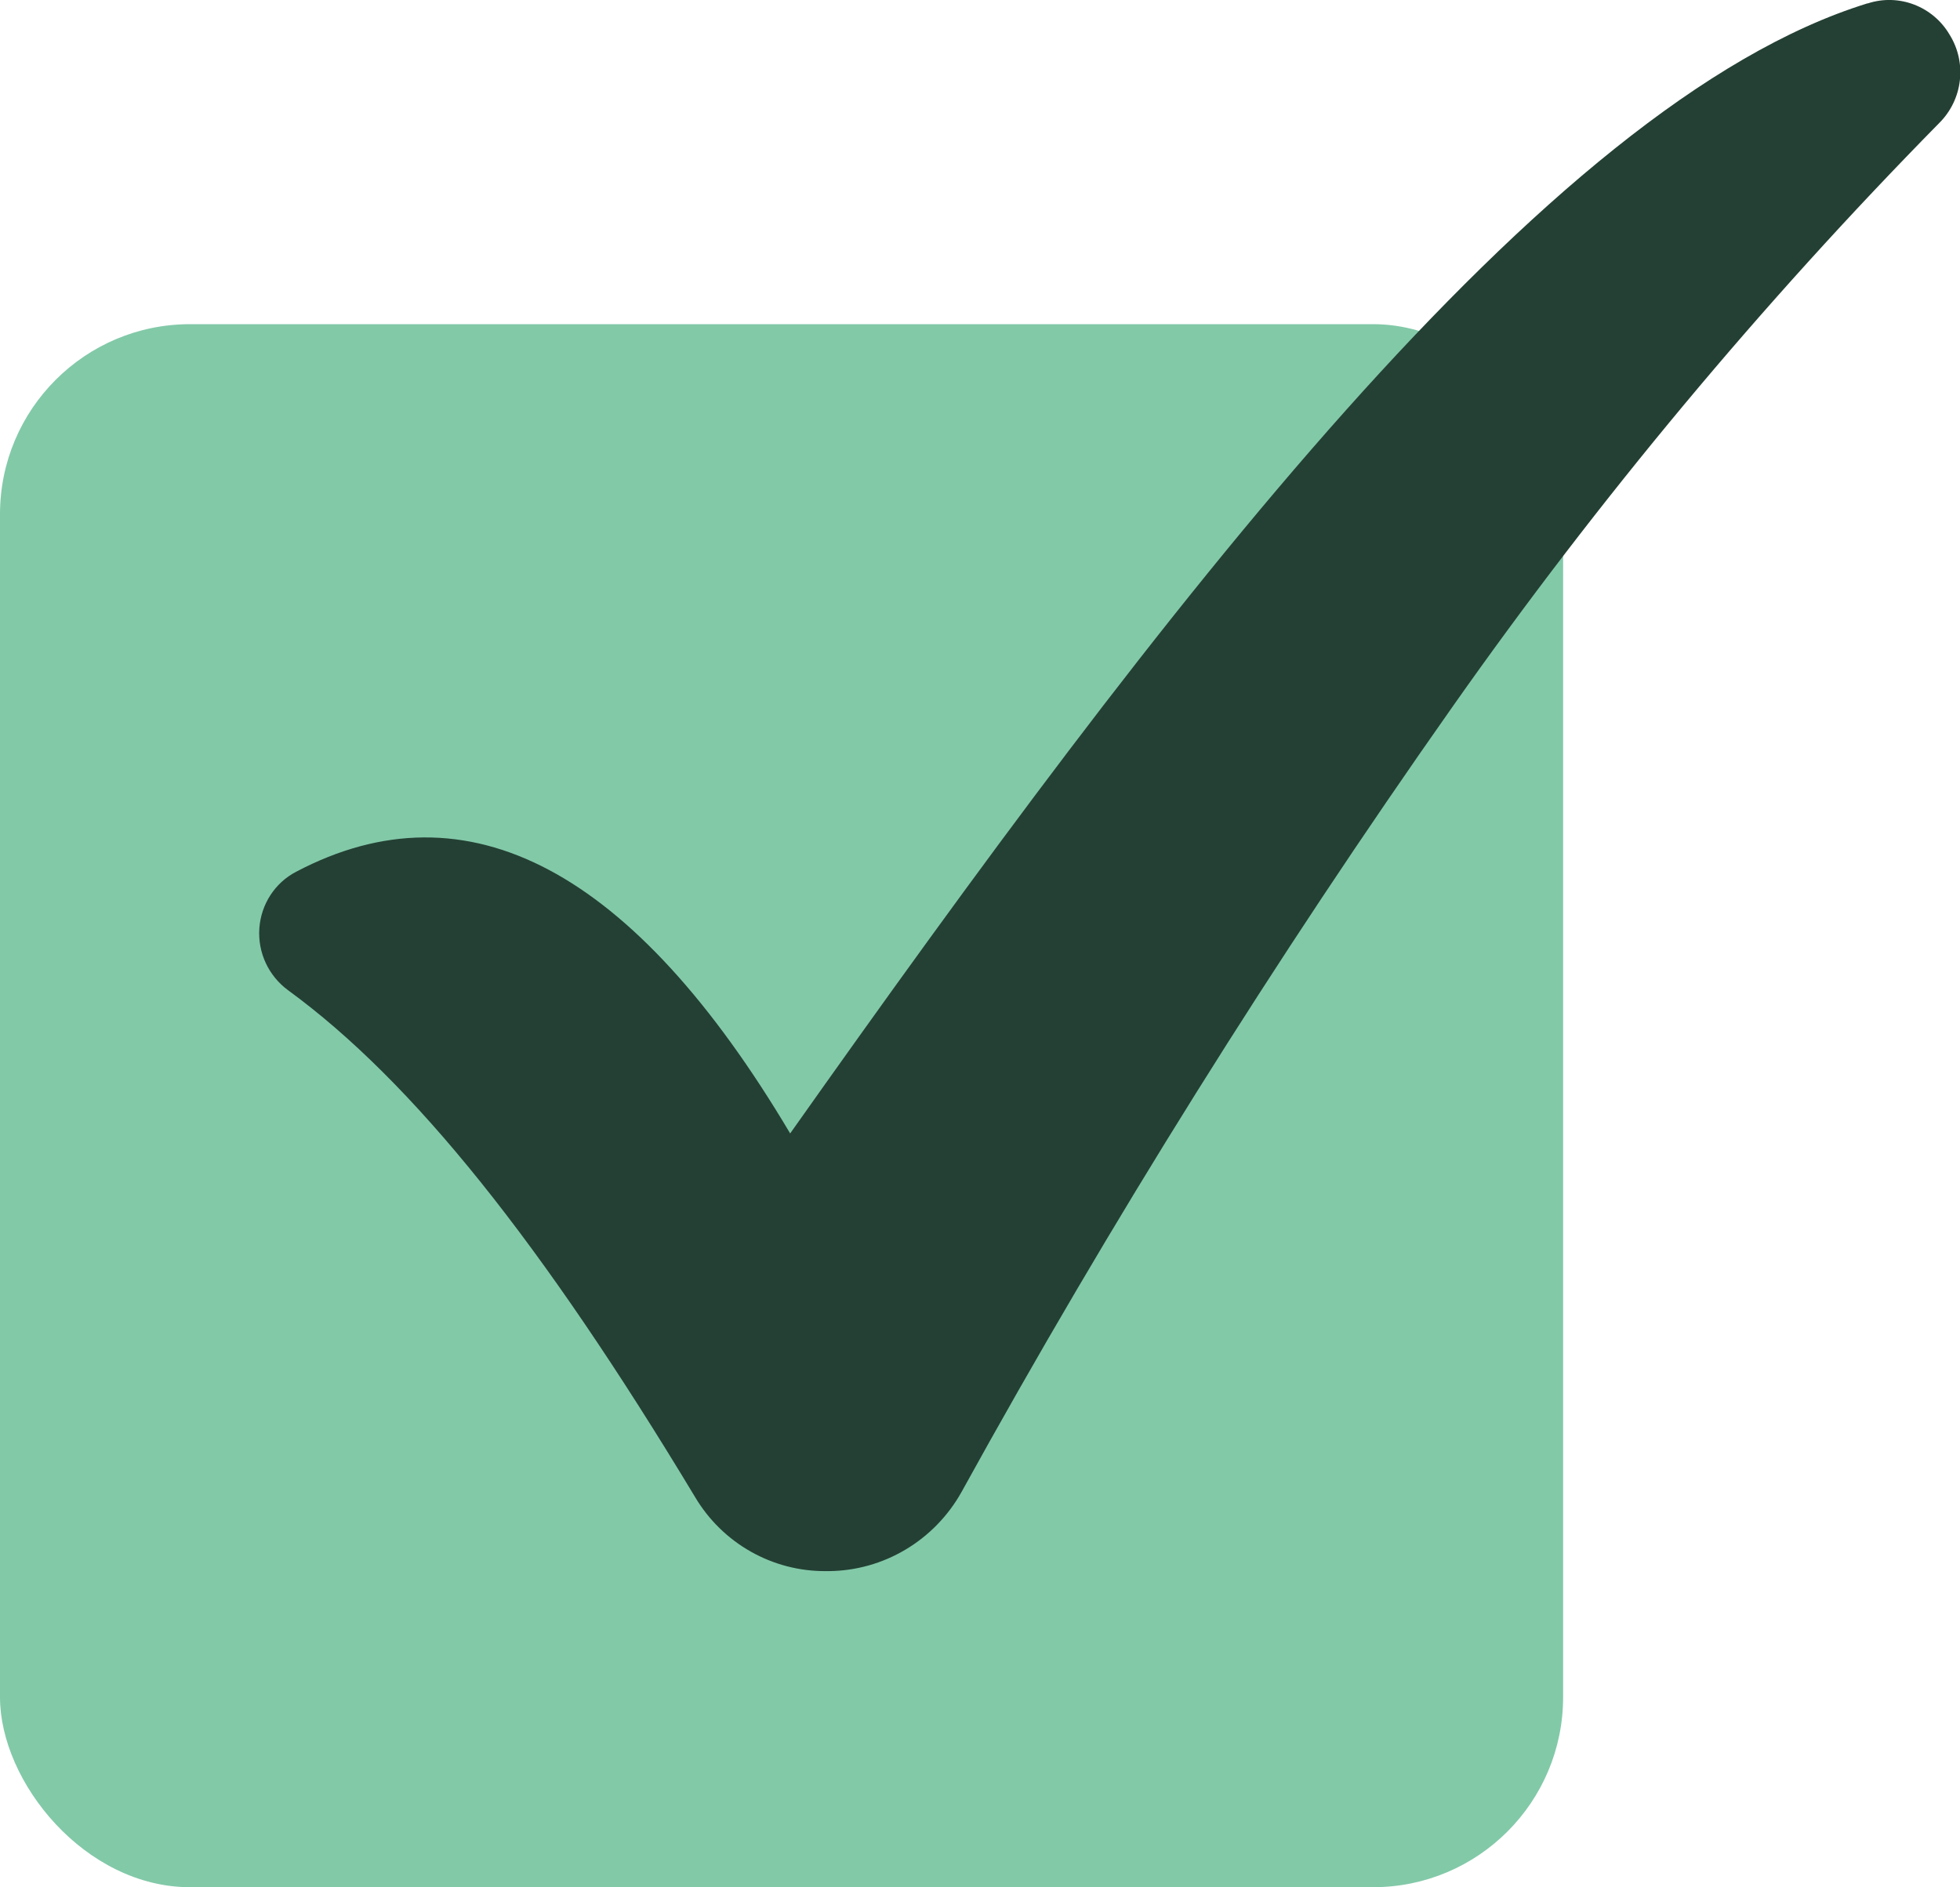 <?xml version="1.0" encoding="UTF-8"?>
<svg id="Layer_2" data-name="Layer 2" xmlns="http://www.w3.org/2000/svg" viewBox="0 0 92.2 88.78">
  <defs>
    <style>
      .cls-1 {
        fill: #82c9a8;
      }

      .cls-1, .cls-2 {
        stroke-width: 0px;
      }

      .cls-2 {
        fill: #244034;
      }
    </style>
  </defs>
  <g id="Layer_1-2" data-name="Layer 1">
    <g>
      <rect class="cls-1" y="15.25" width="73.53" height="73.53" rx="8.94" ry="8.94"/>
      <path class="cls-2" d="m87.84.16c-15.2,4.7-33.31,28.61-50.67,53.16-7.37-12.41-15.17-16.56-23.24-12.31-1,.52-1.65,1.53-1.73,2.66-.08,1.14.43,2.24,1.36,2.92,5.85,4.27,11.92,11.85,19.14,23.84h0c1.29,2.17,3.63,3.5,6.16,3.48h.12c2.6-.02,4.98-1.45,6.25-3.72,7.02-12.73,14.74-25.07,23.11-36.96,6.86-9.75,14.51-18.93,22.87-27.43,1.12-1.1,1.33-2.84.5-4.17-.78-1.33-2.38-1.95-3.85-1.47h0Z"/>
    </g>
  </g>
</svg>